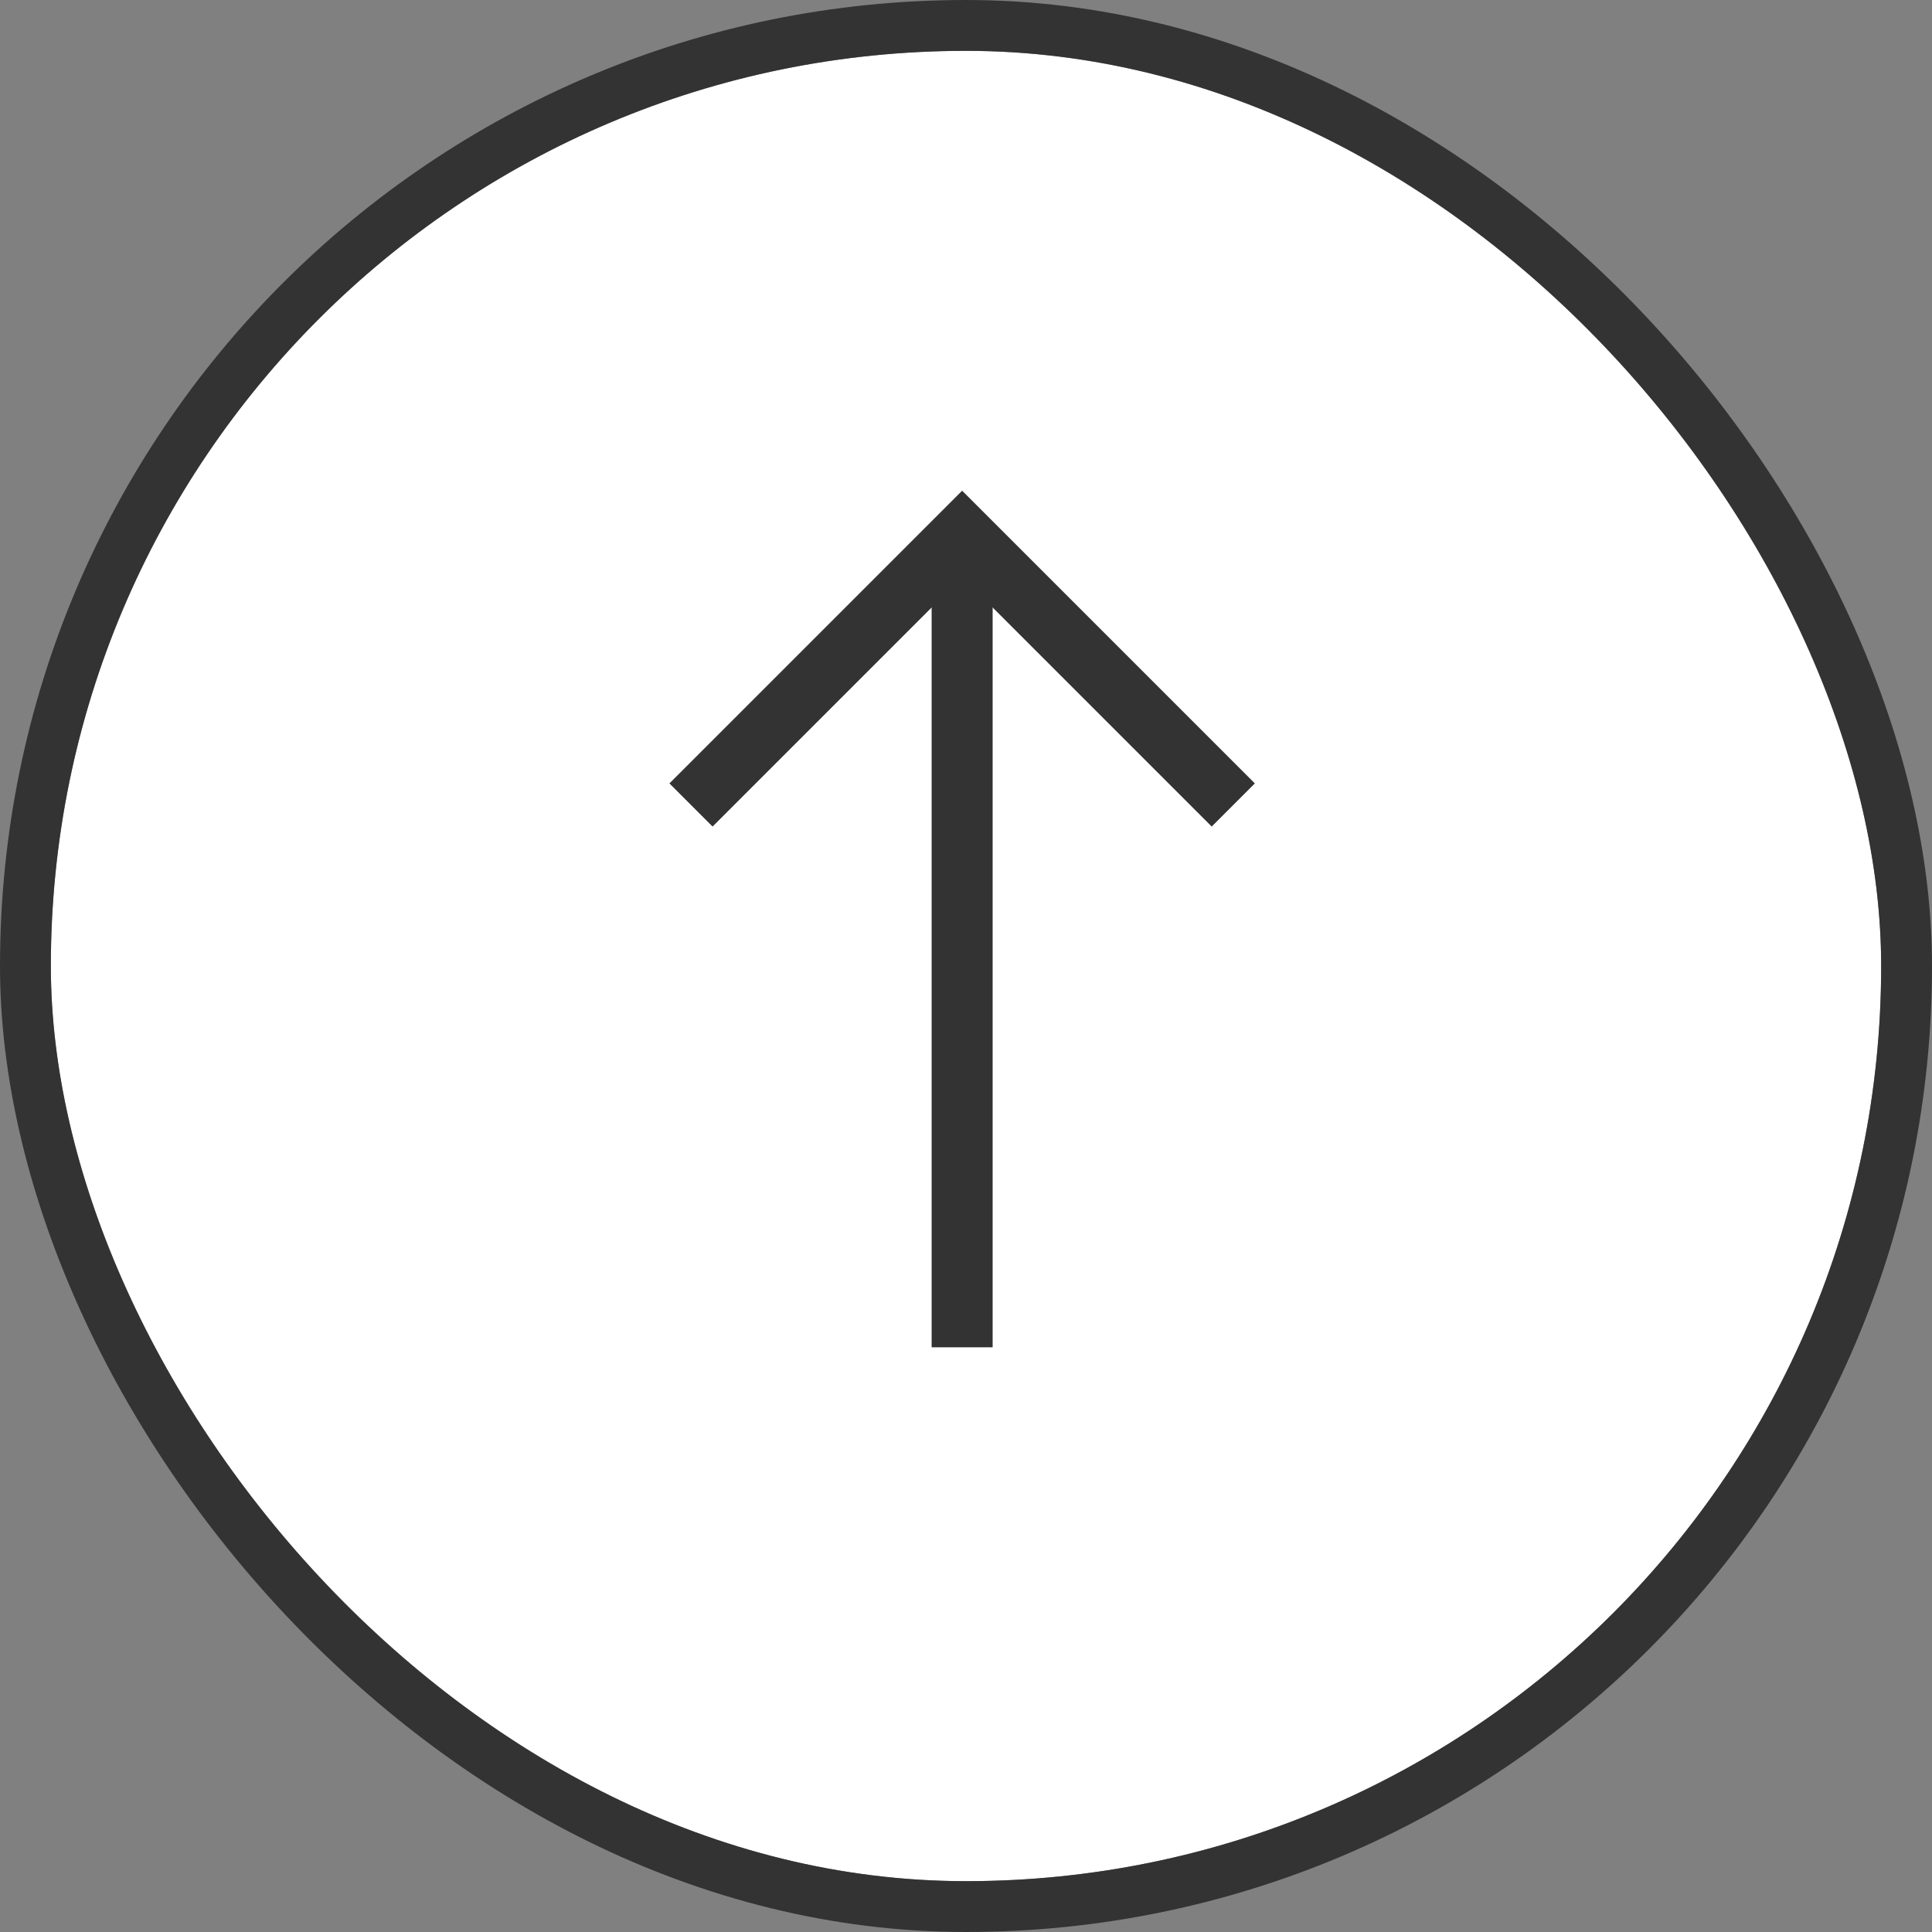 <svg xmlns="http://www.w3.org/2000/svg" width="38" height="38" viewBox="0 0 38 38">
  <rect x="0" y="0" width="38" height="38" fill="#808080" stroke="none"/>
  <g id="グループ_11802" data-name="グループ 11802" transform="translate(-1014 -2948.699)">
    <g id="長方形_4391" data-name="長方形 4391" transform="translate(1015 2949.699)" fill="#fff" stroke="#333" stroke-width="1">
      <rect width="36" height="36" rx="18" stroke="none"/>
      <rect x="-0.5" y="-0.5" width="37" height="37" rx="18.5" fill="none"/>
    </g>
    <g id="グループ_10417" data-name="グループ 10417" transform="translate(1027.591 2975.199) rotate(-90)">
      <path id="パス_2654" data-name="パス 2654" d="M0,5.333,5.333,0l5.333,5.333" transform="translate(16) rotate(90)" fill="none" stroke="#333" stroke-width="1.2"/>
      <line id="線_67" data-name="線 67" y1="15.634" transform="translate(15.634 5.333) rotate(90)" fill="none" stroke="#333" stroke-width="1.2"/>
    </g>
  </g>
</svg>
